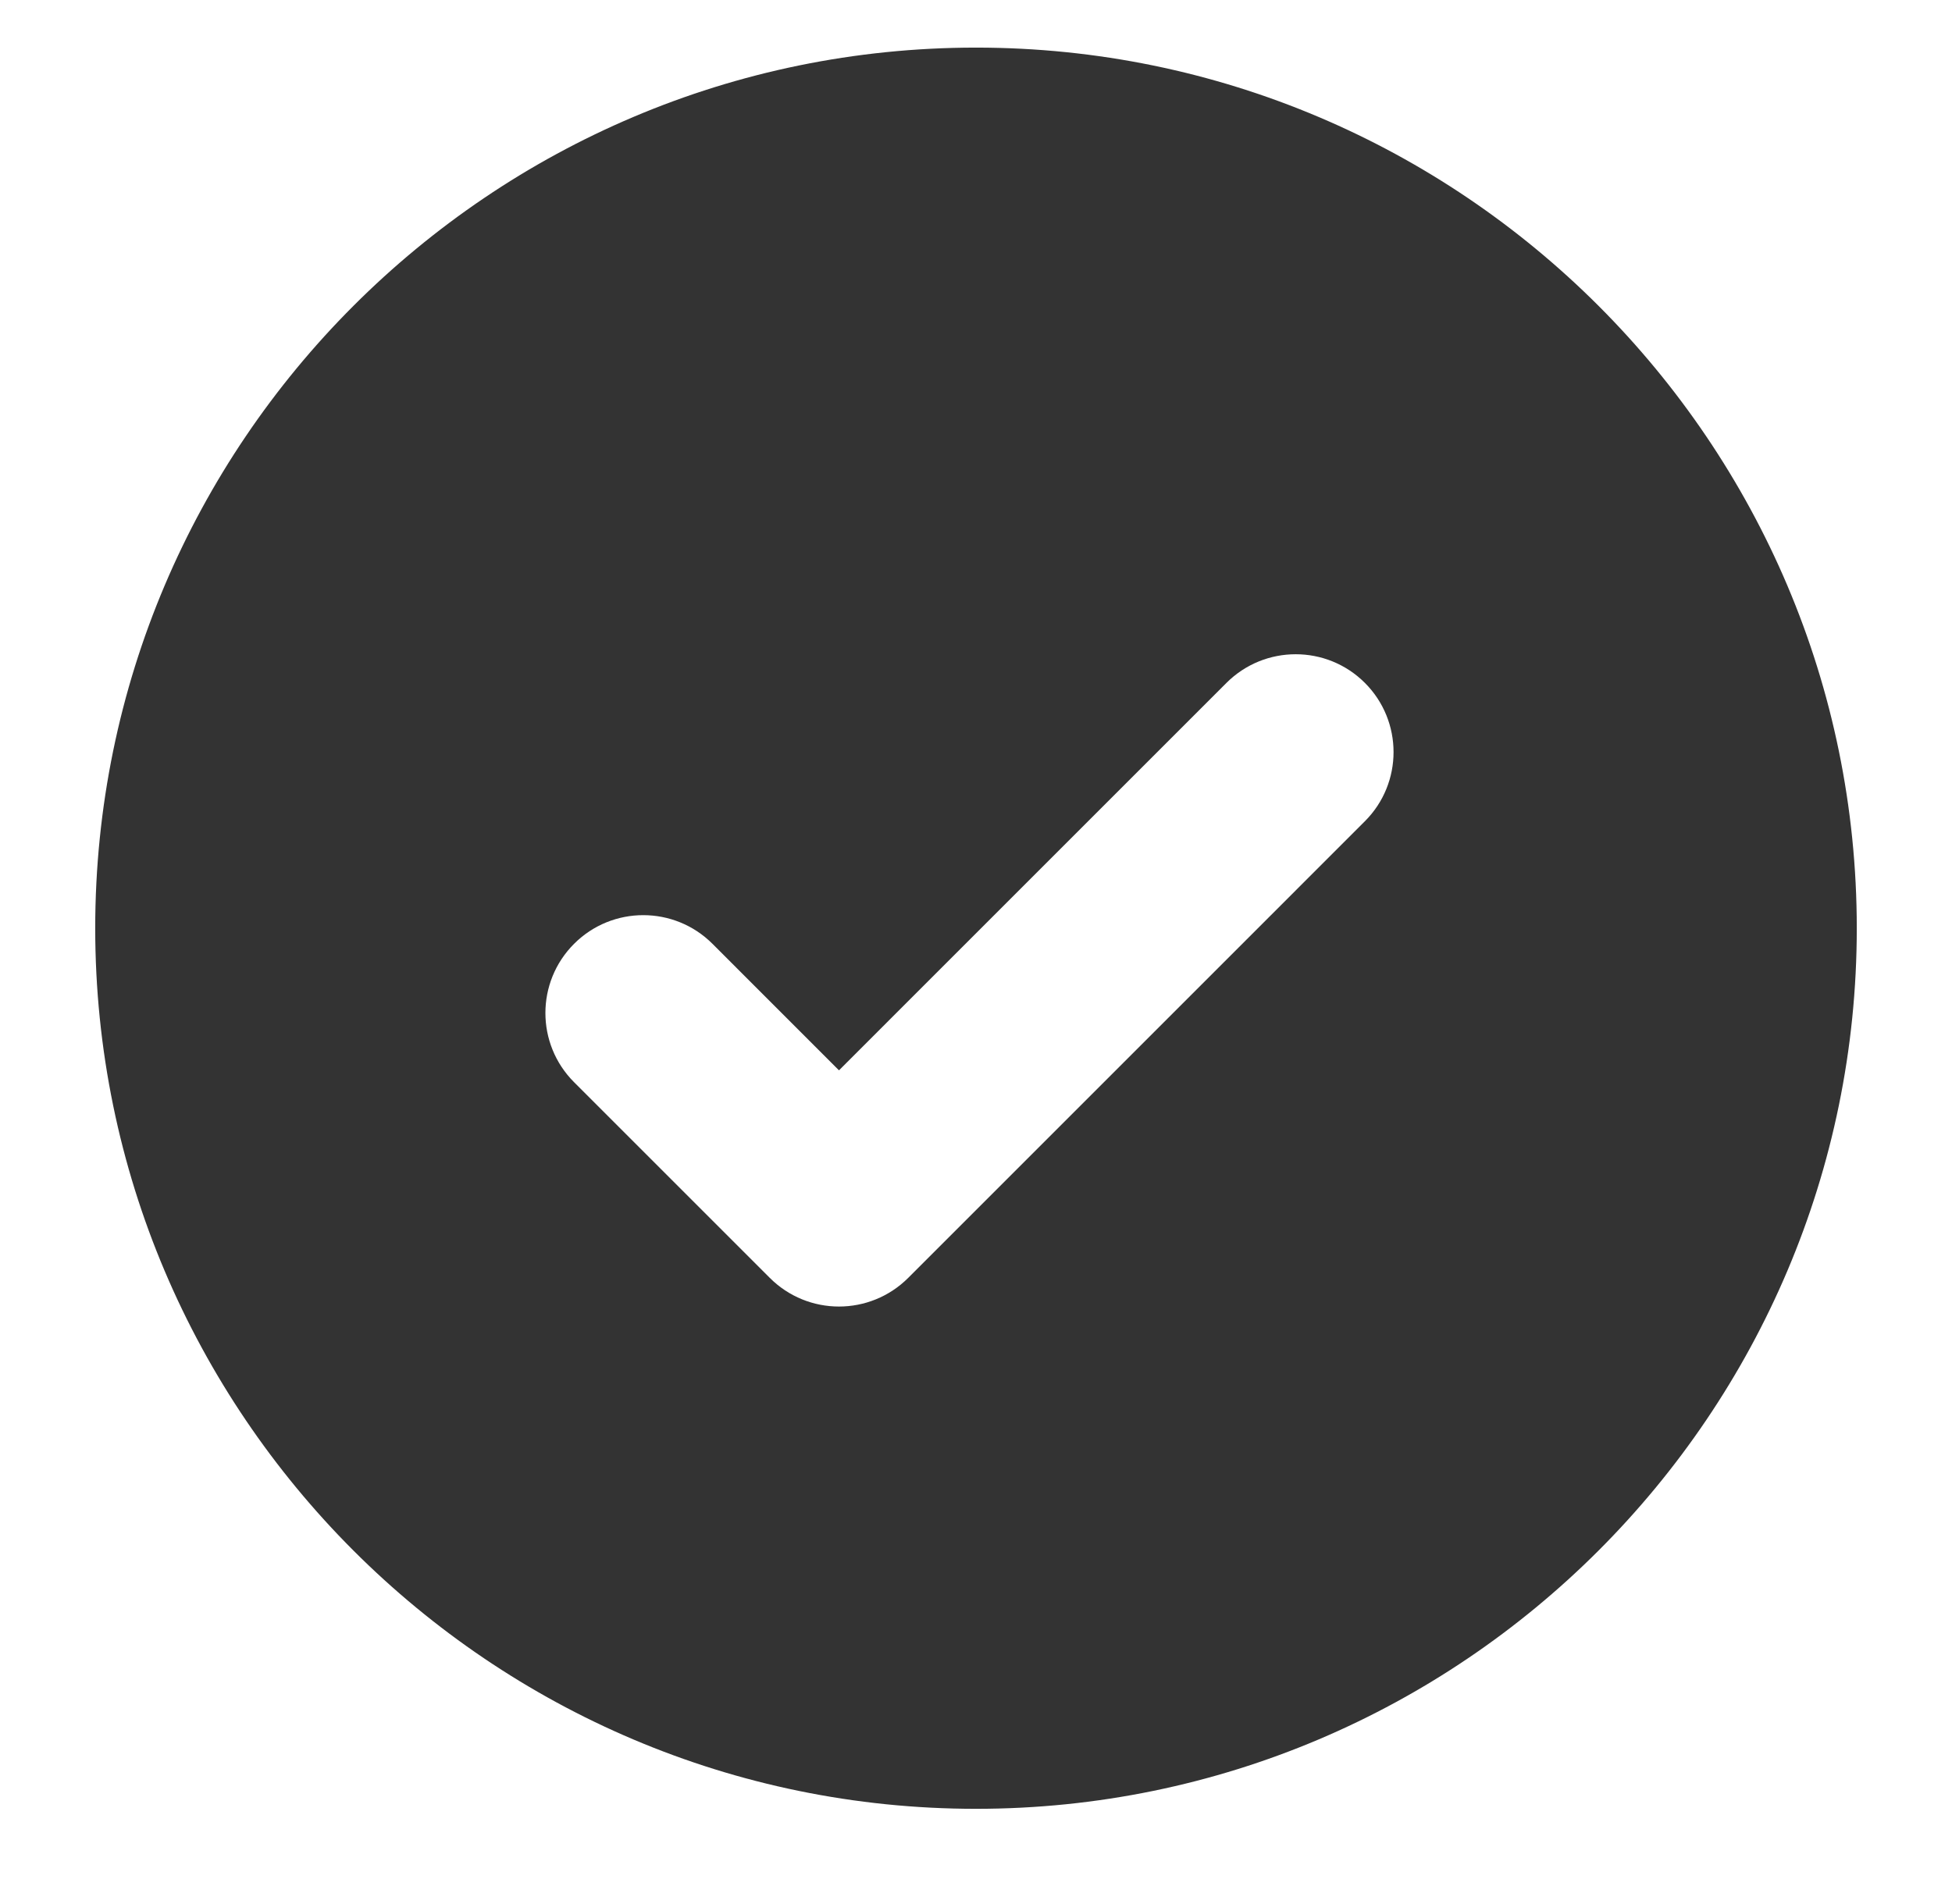 <svg width="41" height="40" viewBox="0 0 41 40" fill="none" xmlns="http://www.w3.org/2000/svg">
<g clip-path="url(#clip0_677_10188)">
<path d="M20.5 1C10.299 1 2 9.299 2 19.5C2 29.701 10.299 38 20.5 38C30.701 38 39 29.701 39 19.5C39 9.299 30.701 1 20.5 1ZM28.668 17.253L19.076 26.846C18.674 27.247 18.148 27.448 17.622 27.448C17.096 27.448 16.57 27.247 16.169 26.846L12.058 22.735C11.255 21.932 11.255 20.631 12.058 19.828C12.86 19.025 14.162 19.025 14.965 19.828L17.622 22.486L25.761 14.346C26.564 13.544 27.866 13.544 28.668 14.346C29.471 15.149 29.471 16.451 28.668 17.253Z" fill="#333333"></path>
</g>
<defs>
<clipPath id="clip0_677_10188">
<rect width="37" height="37" fill="white" transform="translate(2 1)"></rect>
</clipPath>
</defs>
</svg>
